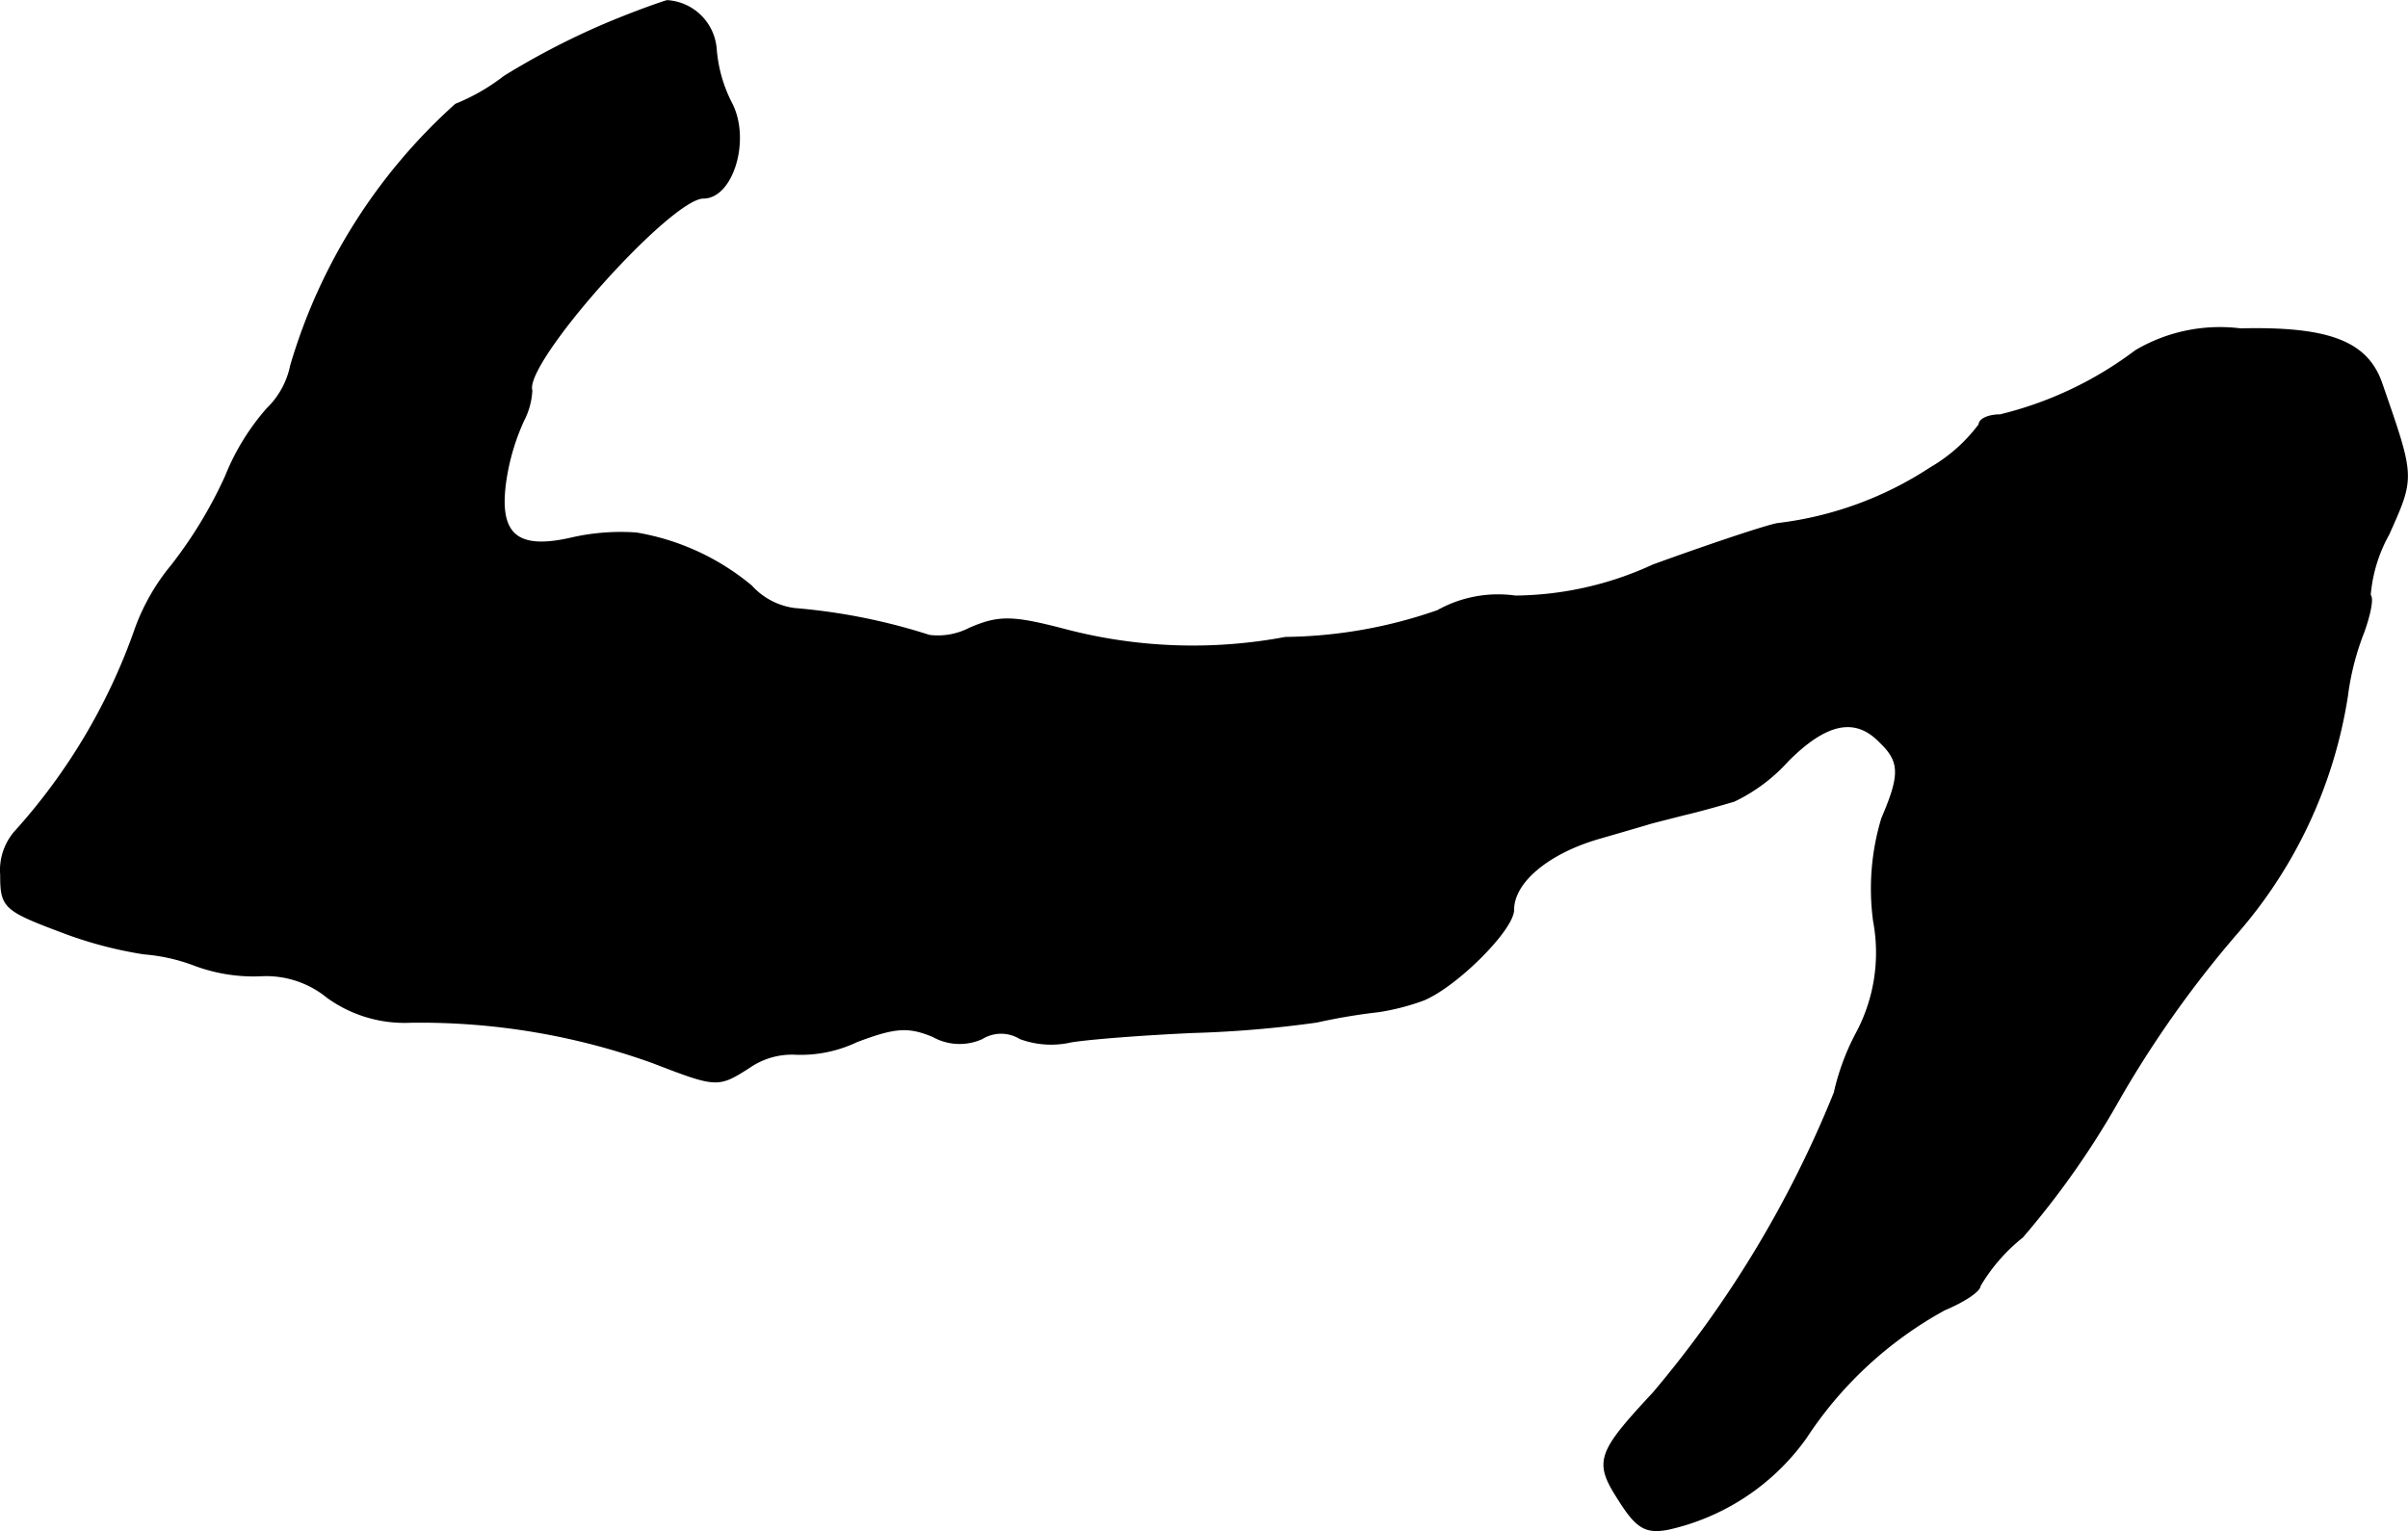 <?xml version="1.0" encoding="UTF-8"?>
<svg xmlns="http://www.w3.org/2000/svg"
     version="1.1"
     width="4.967mm"
     height="3.16mm"
     viewBox="0 0 14.081 8.957">
   <defs>
      <style type="text/css"><![CDATA[
      .a {
        stroke: #000;
        stroke-linecap: round;
        stroke-linejoin: round;
        stroke-width: 0.01px;
      }
    ]]></style>
   </defs>
   <path class="a"
         d="M3.519.15a4.487,4.487,0,0,0-.569.297,1.19,1.19,0,0,1-.285.164,3.302,3.302,0,0,0-.963,1.526.489.489,0,0,1-.139.254,1.364,1.364,0,0,0-.242.394,2.594,2.594,0,0,1-.315.521,1.243,1.243,0,0,0-.212.369A3.486,3.486,0,0,1,.085,4.869.343.343,0,0,0,.006,5.117c0,.188.018.206.357.333A2.362,2.362,0,0,0,.842,5.577a1.066,1.066,0,0,1,.297.067.985.985,0,0,0,.388.061.566.566,0,0,1,.388.127.769.769,0,0,0,.485.145A4.015,4.015,0,0,1,3.816,6.213c.376.145.382.145.563.03a.439.439,0,0,1,.273-.079.761.761,0,0,0,.357-.073c.224-.085.303-.091.448-.03a.317.317,0,0,0,.285.012.213.213,0,0,1,.224,0A.523.523,0,0,0,6.263,6.092c.109-.018.424-.042.709-.055a6.587,6.587,0,0,0,.727-.061,3.48,3.48,0,0,1,.363-.061,1.357,1.357,0,0,0,.26-.067c.194-.079.527-.412.527-.527,0-.164.206-.333.497-.418.145-.042.273-.079.291-.085s.115-.03.212-.055c.103-.024.23-.061.291-.079a1.008,1.008,0,0,0,.315-.236c.224-.224.394-.26.539-.109.121.115.121.194.012.448a1.419,1.419,0,0,0-.048.6.999.999,0,0,1-.103.66,1.386,1.386,0,0,0-.127.345,6.463,6.463,0,0,1-1.06,1.757c-.327.351-.345.4-.2.624.103.164.157.194.285.17a1.347,1.347,0,0,0,.806-.533,2.276,2.276,0,0,1,.812-.751c.115-.048.206-.109.206-.139a1.039,1.039,0,0,1,.248-.285,4.988,4.988,0,0,0,.569-.812,6.284,6.284,0,0,1,.678-.957A2.752,2.752,0,0,0,13.725,4.069a1.556,1.556,0,0,1,.097-.376c.036-.103.055-.194.036-.212a.878.878,0,0,1,.109-.357c.151-.339.151-.327-.042-.884-.085-.242-.309-.327-.824-.315a.967.967,0,0,0-.612.127,2.158,2.158,0,0,1-.793.376c-.067,0-.121.024-.121.055a.945.945,0,0,1-.285.254,2.073,2.073,0,0,1-.896.327c-.067.012-.394.121-.727.242a1.96,1.96,0,0,1-.806.182.722.722,0,0,0-.454.085A2.786,2.786,0,0,1,7.517,3.73a2.94,2.94,0,0,1-1.296-.048c-.303-.079-.382-.079-.551-.006a.403.403,0,0,1-.236.042,3.515,3.515,0,0,0-.787-.157.414.414,0,0,1-.254-.133,1.417,1.417,0,0,0-.672-.309,1.29,1.29,0,0,0-.382.03c-.321.073-.43-.024-.382-.345a1.305,1.305,0,0,1,.103-.345.427.427,0,0,0,.048-.176c-.049-.164.812-1.127,1.005-1.127.17,0,.273-.339.164-.551a.832.832,0,0,1-.091-.321A.305.305,0,0,0,3.901.005C3.877.011,3.701.072,3.519.15Z"/>
</svg>
